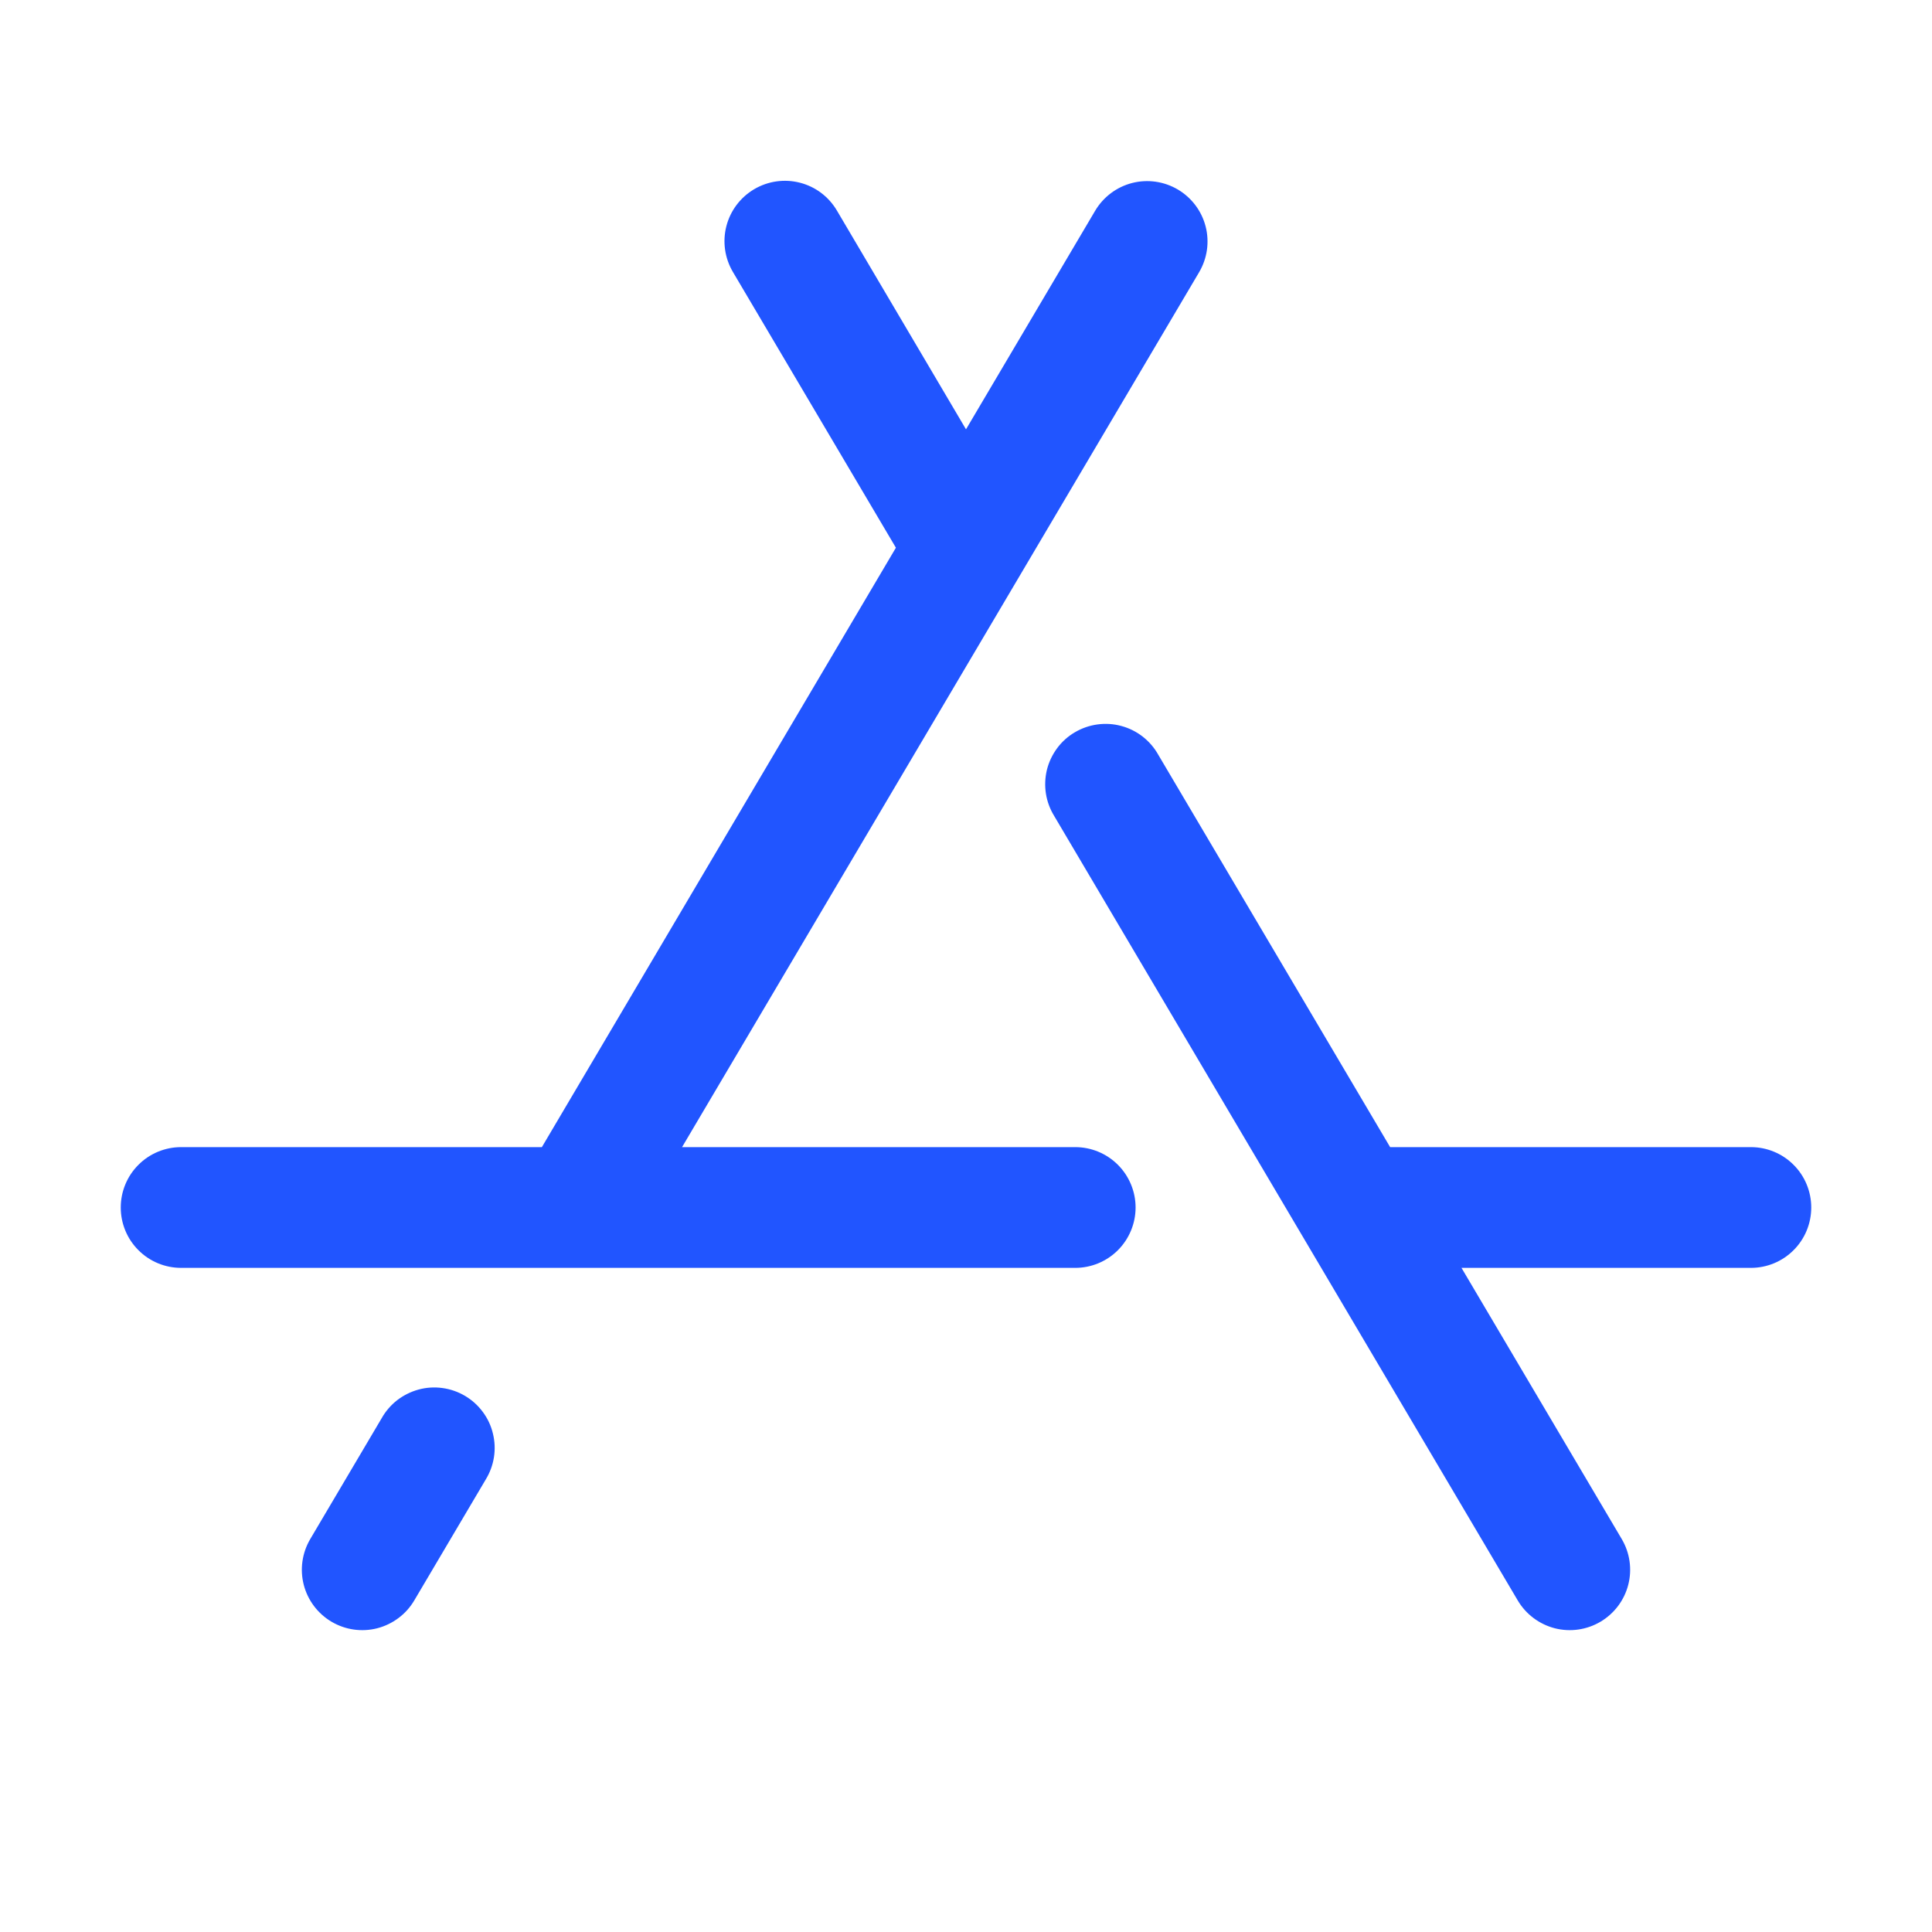 <svg width="32" height="32" viewBox="0 0 32 32" fill="none" xmlns="http://www.w3.org/2000/svg">
<path d="M8.043 24.509L6.861 26.509C6.794 26.622 6.706 26.721 6.601 26.799C6.496 26.878 6.376 26.936 6.249 26.969C5.992 27.035 5.72 26.996 5.491 26.861C5.263 26.726 5.097 26.506 5.031 26.249C4.965 25.992 5.004 25.72 5.139 25.491L6.321 23.491C6.386 23.375 6.474 23.273 6.579 23.191C6.685 23.11 6.805 23.05 6.934 23.015C7.062 22.98 7.196 22.972 7.328 22.99C7.46 23.008 7.587 23.052 7.702 23.12C7.817 23.188 7.917 23.278 7.996 23.385C8.076 23.492 8.133 23.613 8.164 23.743C8.196 23.872 8.202 24.006 8.181 24.138C8.16 24.27 8.113 24.395 8.043 24.509ZM29 19H23.025L19.184 12.5C19.119 12.384 19.031 12.282 18.926 12.2C18.82 12.118 18.7 12.058 18.571 12.024C18.443 11.989 18.309 11.981 18.177 11.999C18.045 12.017 17.918 12.061 17.803 12.129C17.688 12.196 17.588 12.286 17.509 12.393C17.43 12.5 17.372 12.622 17.34 12.751C17.309 12.881 17.303 13.015 17.324 13.147C17.345 13.278 17.392 13.404 17.462 13.517L25.139 26.509C25.274 26.737 25.494 26.902 25.751 26.969C26.008 27.035 26.28 26.996 26.509 26.861C26.737 26.726 26.903 26.506 26.969 26.249C27.035 25.992 26.996 25.72 26.861 25.491L24.207 21H29C29.265 21 29.52 20.895 29.707 20.707C29.895 20.52 30 20.265 30 20C30 19.735 29.895 19.48 29.707 19.293C29.52 19.105 29.265 19 29 19ZM17.809 19H11.297L19.861 4.509C19.996 4.28 20.035 4.008 19.969 3.751C19.903 3.494 19.737 3.274 19.509 3.139C19.28 3.004 19.008 2.965 18.751 3.031C18.494 3.097 18.274 3.263 18.139 3.491L16 7.111L13.861 3.486C13.794 3.373 13.706 3.274 13.601 3.195C13.496 3.116 13.377 3.059 13.249 3.026C12.992 2.96 12.72 2.999 12.491 3.134C12.263 3.269 12.097 3.489 12.031 3.746C11.965 4.003 12.004 4.275 12.139 4.504L14.839 9.072L8.975 19H3C2.735 19 2.48 19.105 2.293 19.293C2.105 19.48 2 19.735 2 20C2 20.265 2.105 20.52 2.293 20.707C2.48 20.895 2.735 21 3 21H17.809C18.074 21 18.328 20.895 18.516 20.707C18.703 20.52 18.809 20.265 18.809 20C18.809 19.735 18.703 19.48 18.516 19.293C18.328 19.105 18.074 19 17.809 19Z" fill="#2155FF"/>
</svg>
